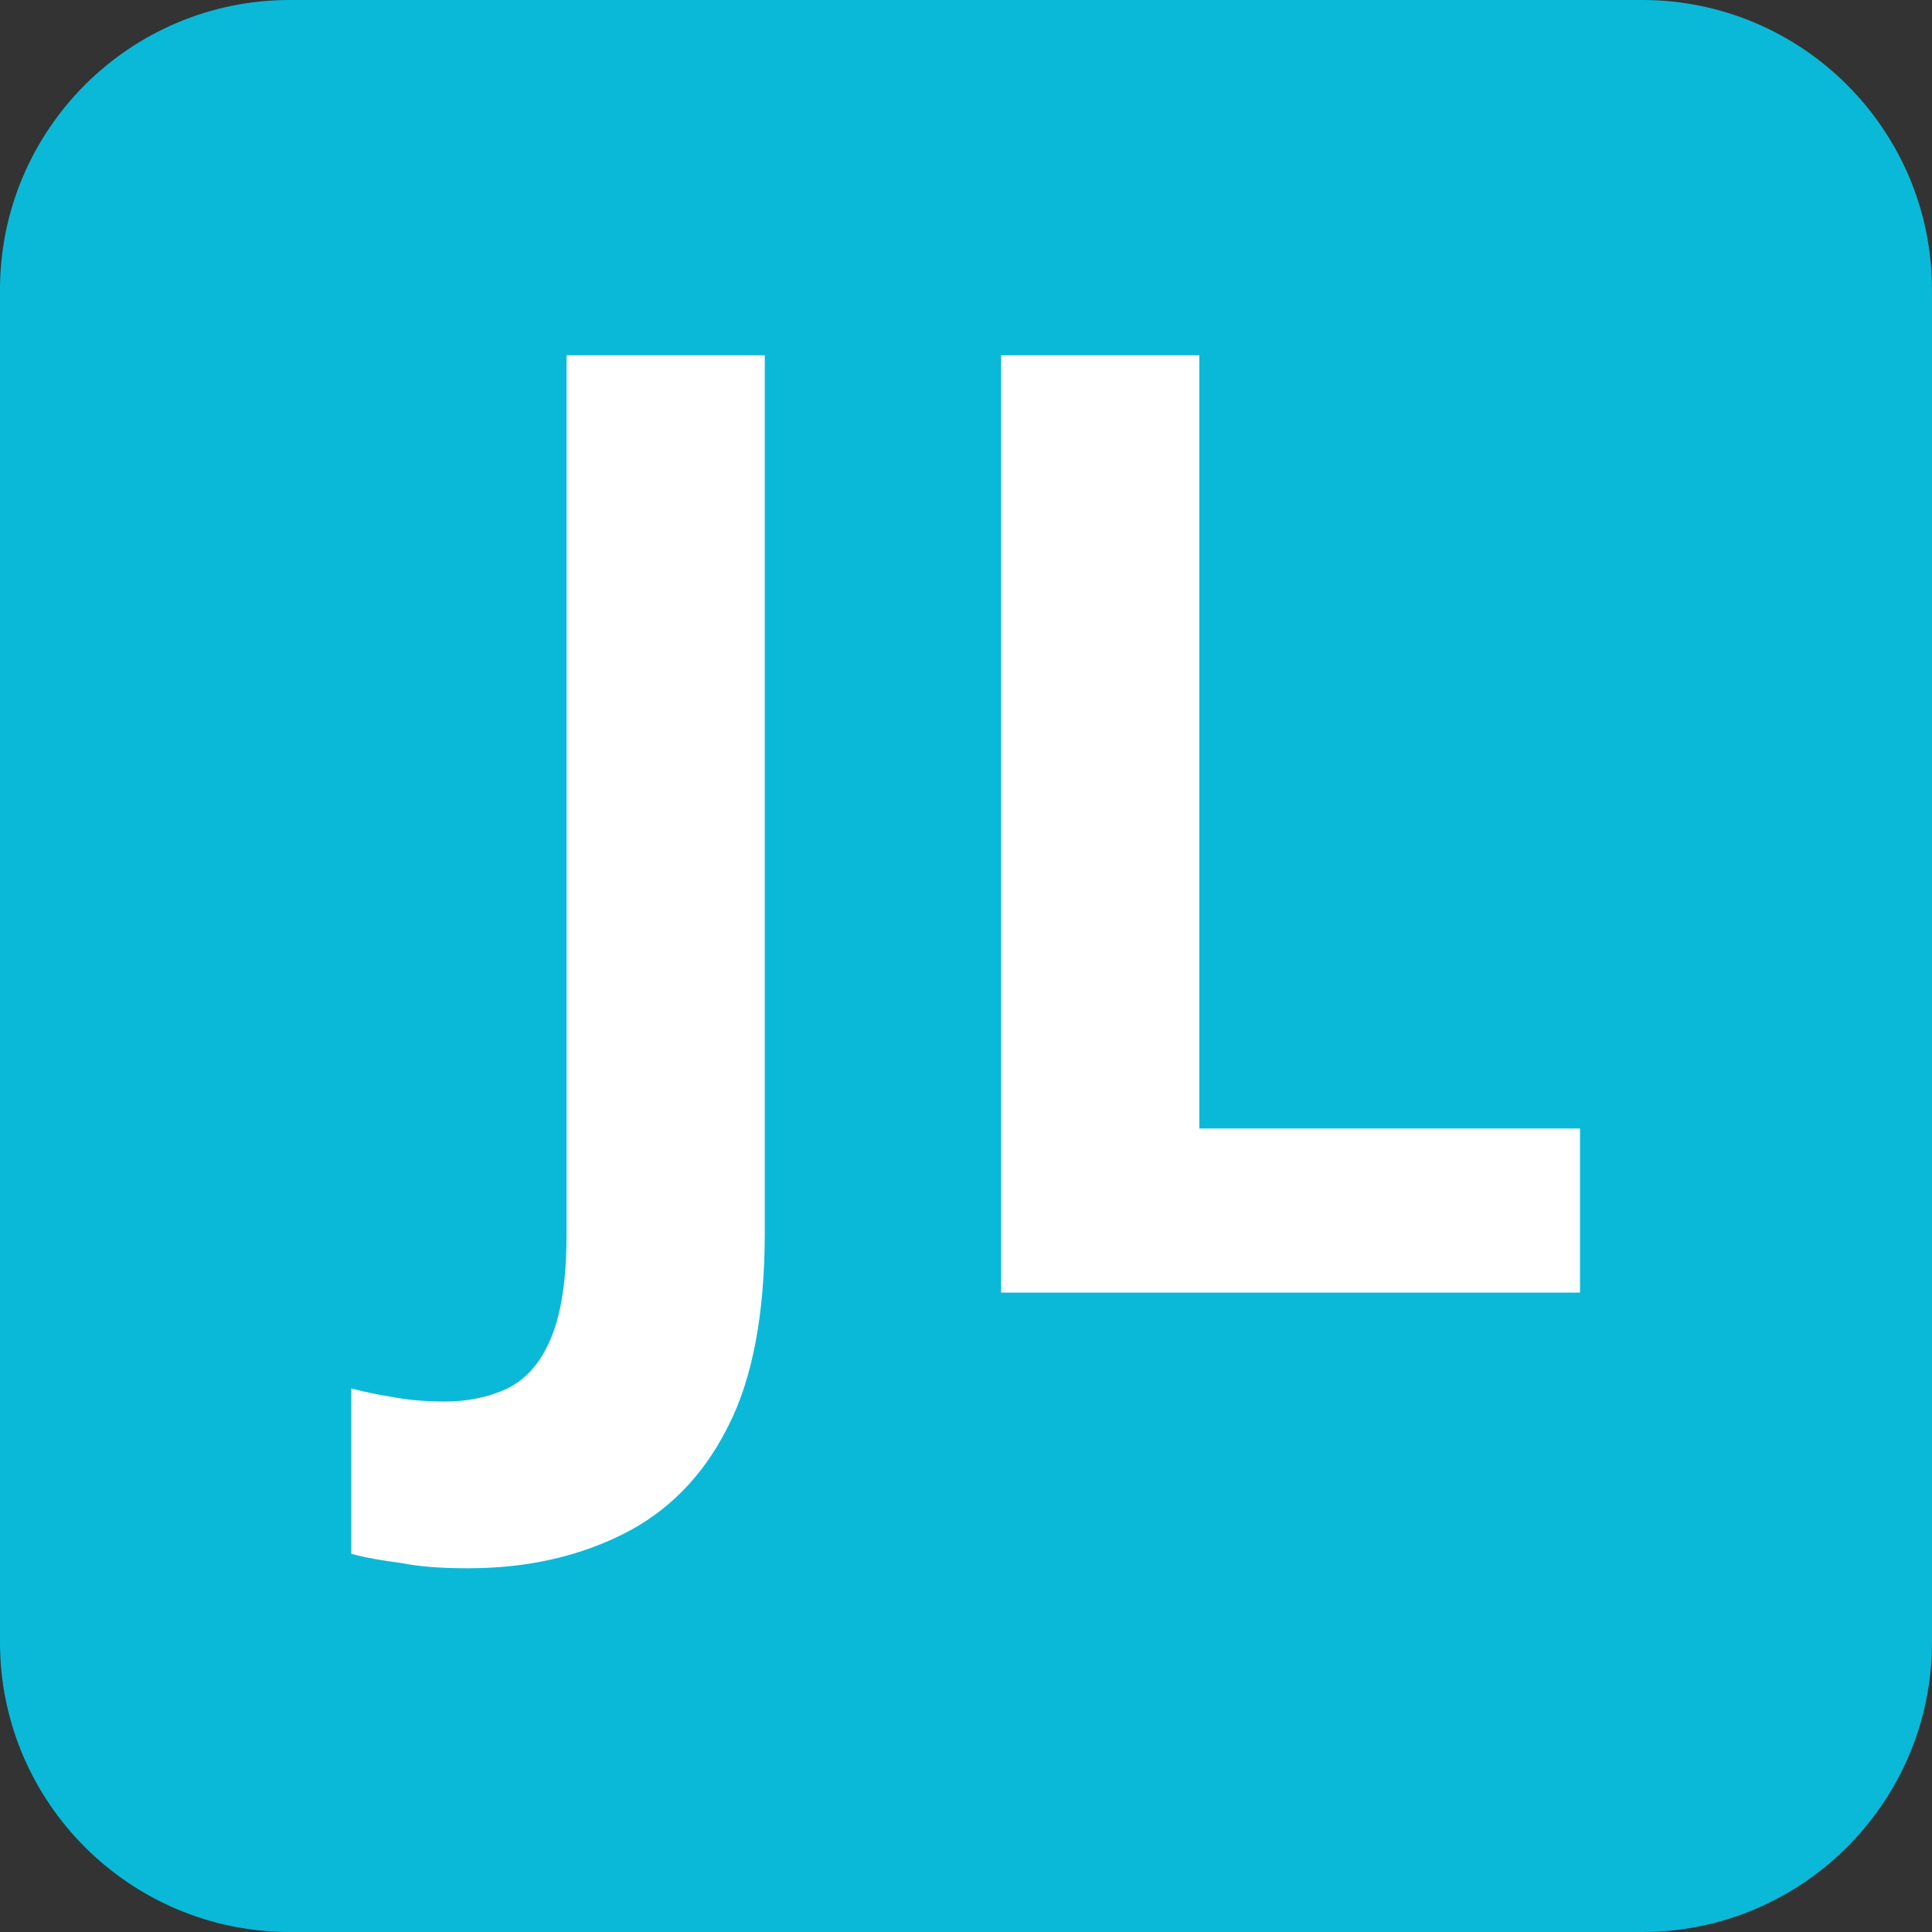 <?xml version="1.0" encoding="UTF-8" standalone="no"?>
<!DOCTYPE svg PUBLIC "-//W3C//DTD SVG 1.1//EN" "http://www.w3.org/Graphics/SVG/1.1/DTD/svg11.dtd">
<svg width="100%" height="100%" viewBox="0 0 400 400" version="1.1" xmlns="http://www.w3.org/2000/svg" xmlns:xlink="http://www.w3.org/1999/xlink" xml:space="preserve" xmlns:serif="http://www.serif.com/" style="fill-rule:evenodd;clip-rule:evenodd;stroke-linejoin:round;stroke-miterlimit:2;">
    <rect x="0" y="0" width="400" height="400" fill="#333333" stroke="none"/>
    <g transform="matrix(1,0,0,1,-7083,-5619)">
        <g transform="matrix(1,0,0,1,7021.87,5419)">
            <g transform="matrix(1,0,0,1,-378.873,0)">
                <g transform="matrix(1,0,0,1,320,-1692)">
                    <path d="M520,1952L520,2232C520,2265.12 493.115,2292 460,2292L180,2292C146.885,2292 120,2265.12 120,2232L120,1952C120,1918.88 146.885,1892 180,1892L460,1892C493.115,1892 520,1918.88 520,1952Z" style="fill:rgb(10,185,216);"/>
                </g>
                <g transform="matrix(1.378,0,0,1.378,389.532,-2676.98)">
                    <g transform="matrix(197.235,0,0,197.235,104,2282)">
                        <path d="M0.015,0.21C-0.004,0.21 -0.021,0.209 -0.036,0.206C-0.051,0.204 -0.063,0.202 -0.074,0.199L-0.074,0.073C-0.063,0.076 -0.052,0.078 -0.04,0.08C-0.029,0.082 -0.016,0.083 -0.003,0.083C0.014,0.083 0.03,0.08 0.045,0.073C0.059,0.066 0.07,0.054 0.078,0.035C0.086,0.016 0.09,-0.01 0.09,-0.045L0.09,-0.714L0.241,-0.714L0.241,-0.046C0.241,0.015 0.232,0.065 0.213,0.102C0.194,0.14 0.167,0.167 0.133,0.184C0.099,0.201 0.06,0.21 0.015,0.21Z" style="fill:white;fill-rule:nonzero;"/>
                    </g>
                    <g transform="matrix(197.235,0,0,197.235,169.285,2282)">
                        <path d="M0.09,-0L0.09,-0.714L0.241,-0.714L0.241,-0.125L0.531,-0.125L0.531,-0L0.09,-0Z" style="fill:white;fill-rule:nonzero;"/>
                    </g>
                </g>
            </g>
        </g>
    </g>
</svg>
